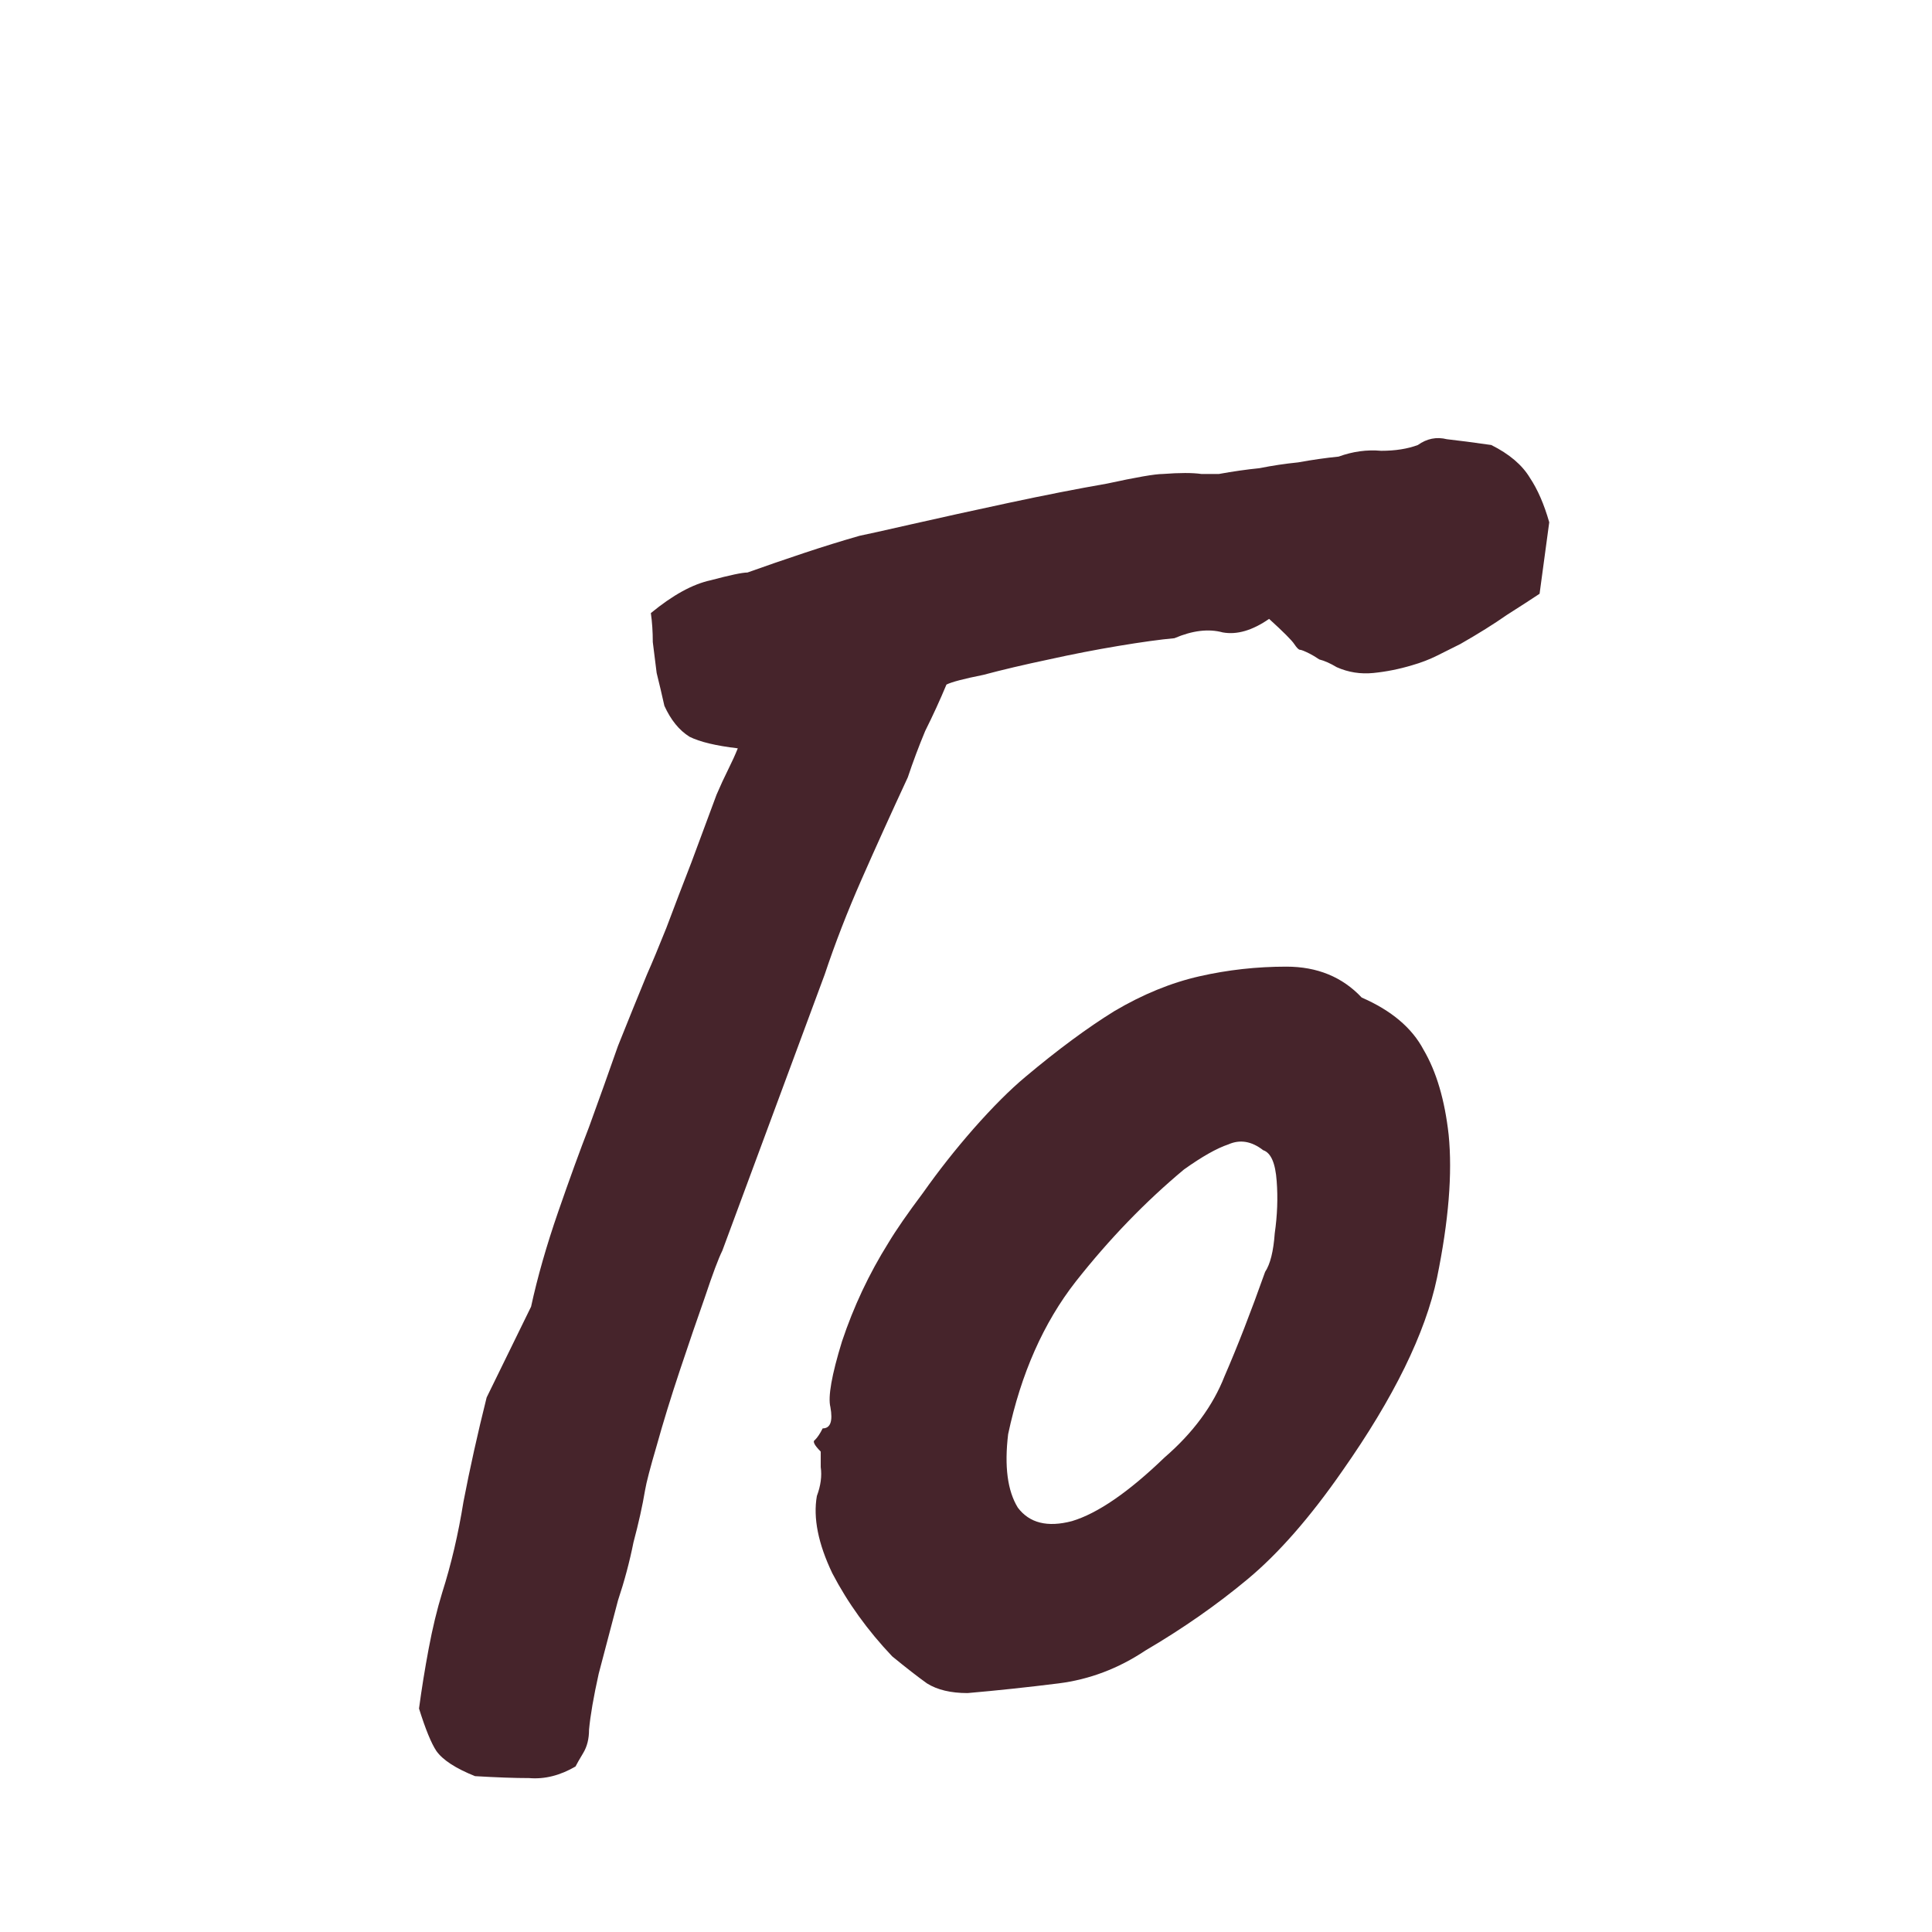 <?xml version="1.0" encoding="UTF-8"?> <svg xmlns="http://www.w3.org/2000/svg" width="120" height="120" viewBox="0 0 120 120" fill="none"> <path d="M35.746 109.72C34.786 110.28 33.826 110.52 32.866 110.44C31.986 110.44 30.866 110.4 29.506 110.32C28.306 109.84 27.506 109.32 27.106 108.76C26.786 108.28 26.426 107.4 26.026 106.12C26.186 104.92 26.386 103.68 26.626 102.4C26.866 101.12 27.146 99.96 27.466 98.92C28.026 97.16 28.466 95.28 28.786 93.28C29.186 91.2 29.666 89.04 30.226 86.8L32.986 81.16C33.386 79.32 33.946 77.36 34.666 75.28C35.386 73.2 36.026 71.44 36.586 70C37.226 68.24 37.826 66.56 38.386 64.96C39.026 63.36 39.626 61.88 40.186 60.52C40.506 59.8 40.906 58.84 41.386 57.64C41.866 56.36 42.386 55 42.946 53.56C43.506 52.04 44.026 50.64 44.506 49.36C44.746 48.8 44.986 48.28 45.226 47.8C45.466 47.32 45.666 46.88 45.826 46.48C44.466 46.32 43.466 46.08 42.826 45.76C42.186 45.36 41.666 44.72 41.266 43.84C41.106 43.12 40.946 42.44 40.786 41.8C40.706 41.16 40.626 40.52 40.546 39.88C40.546 39.24 40.506 38.64 40.426 38.08C41.786 36.96 43.026 36.28 44.146 36.04C45.346 35.72 46.106 35.56 46.426 35.56C47.546 35.16 48.706 34.76 49.906 34.36C51.106 33.96 52.266 33.6 53.386 33.28C53.786 33.2 54.866 32.96 56.626 32.56C58.386 32.16 60.386 31.72 62.626 31.24C64.866 30.76 66.906 30.36 68.746 30.04C70.586 29.64 71.746 29.44 72.226 29.44C73.266 29.36 74.066 29.36 74.626 29.44C75.266 29.44 75.626 29.44 75.706 29.44C76.586 29.28 77.426 29.16 78.226 29.08C79.026 28.92 79.826 28.8 80.626 28.72C81.506 28.56 82.346 28.44 83.146 28.36C84.026 28.04 84.906 27.92 85.786 28C86.666 28 87.426 27.88 88.066 27.64C88.626 27.24 89.226 27.12 89.866 27.28C90.586 27.36 91.506 27.48 92.626 27.64C93.746 28.2 94.546 28.88 95.026 29.68C95.506 30.4 95.906 31.32 96.226 32.44L95.626 36.88C95.146 37.2 94.466 37.64 93.586 38.2C92.786 38.76 91.826 39.36 90.706 40C90.226 40.24 89.746 40.48 89.266 40.72C88.786 40.96 88.266 41.16 87.706 41.32C86.906 41.56 86.106 41.72 85.306 41.8C84.506 41.88 83.746 41.76 83.026 41.44C82.626 41.2 82.266 41.04 81.946 40.96C81.706 40.8 81.506 40.68 81.346 40.6C81.026 40.44 80.826 40.36 80.746 40.36C80.666 40.36 80.546 40.24 80.386 40C80.226 39.76 79.706 39.24 78.826 38.44C77.786 39.16 76.826 39.44 75.946 39.28C75.066 39.04 74.066 39.16 72.946 39.64C72.066 39.72 70.906 39.88 69.466 40.12C68.026 40.36 66.586 40.64 65.146 40.96C63.626 41.28 62.266 41.6 61.066 41.92C59.866 42.16 59.106 42.36 58.786 42.52C58.386 43.48 57.946 44.44 57.466 45.4C57.066 46.36 56.706 47.32 56.386 48.28C55.346 50.52 54.386 52.64 53.506 54.64C52.626 56.64 51.866 58.6 51.226 60.52L44.866 77.68C44.626 78.16 44.266 79.12 43.786 80.56C43.306 81.92 42.786 83.44 42.226 85.12C41.666 86.8 41.186 88.36 40.786 89.8C40.386 91.16 40.146 92.08 40.066 92.56C39.906 93.52 39.666 94.6 39.346 95.8C39.106 97 38.786 98.2 38.386 99.4C37.986 100.92 37.586 102.44 37.186 103.96C36.866 105.4 36.666 106.56 36.586 107.44C36.586 108 36.466 108.48 36.226 108.88C35.986 109.28 35.826 109.56 35.746 109.72ZM60.097 105.16C59.057 105.16 58.218 104.96 57.578 104.56C57.017 104.16 56.297 103.6 55.417 102.88C53.898 101.28 52.657 99.56 51.697 97.72C50.818 95.88 50.498 94.28 50.737 92.92C50.977 92.28 51.057 91.68 50.977 91.12C50.977 90.48 50.977 90.16 50.977 90.16C50.578 89.76 50.458 89.52 50.617 89.44C50.778 89.28 50.938 89.04 51.097 88.72C51.578 88.72 51.737 88.28 51.578 87.4C51.417 86.76 51.657 85.4 52.297 83.32C53.017 81.16 53.977 79.12 55.178 77.2C55.657 76.4 56.377 75.36 57.337 74.08C58.297 72.72 59.337 71.4 60.458 70.12C61.657 68.76 62.737 67.68 63.697 66.88C65.698 65.2 67.537 63.84 69.218 62.8C70.978 61.76 72.737 61.04 74.498 60.64C76.257 60.24 78.058 60.04 79.897 60.04C81.817 60.04 83.377 60.68 84.578 61.96C86.418 62.76 87.698 63.84 88.418 65.2C89.218 66.56 89.737 68.32 89.978 70.48C90.218 72.88 89.978 75.84 89.257 79.36C88.537 82.8 86.578 86.8 83.377 91.36C81.377 94.24 79.418 96.48 77.498 98.08C75.578 99.68 73.457 101.16 71.138 102.52C69.457 103.64 67.657 104.32 65.737 104.56C63.818 104.8 61.938 105 60.097 105.16ZM72.338 90.52C74.097 89 75.338 87.32 76.058 85.48C76.858 83.64 77.698 81.48 78.578 79C78.897 78.52 79.097 77.72 79.177 76.6C79.338 75.48 79.377 74.4 79.297 73.36C79.218 72.24 78.938 71.6 78.457 71.44C77.737 70.88 77.017 70.76 76.297 71.08C75.578 71.32 74.657 71.84 73.537 72.64C71.138 74.64 68.897 76.96 66.817 79.6C64.817 82.16 63.417 85.32 62.617 89.08C62.377 91.08 62.578 92.6 63.218 93.64C63.938 94.6 65.058 94.88 66.578 94.48C68.177 94 70.097 92.68 72.338 90.52Z" fill="#46242B"></path> </svg> 